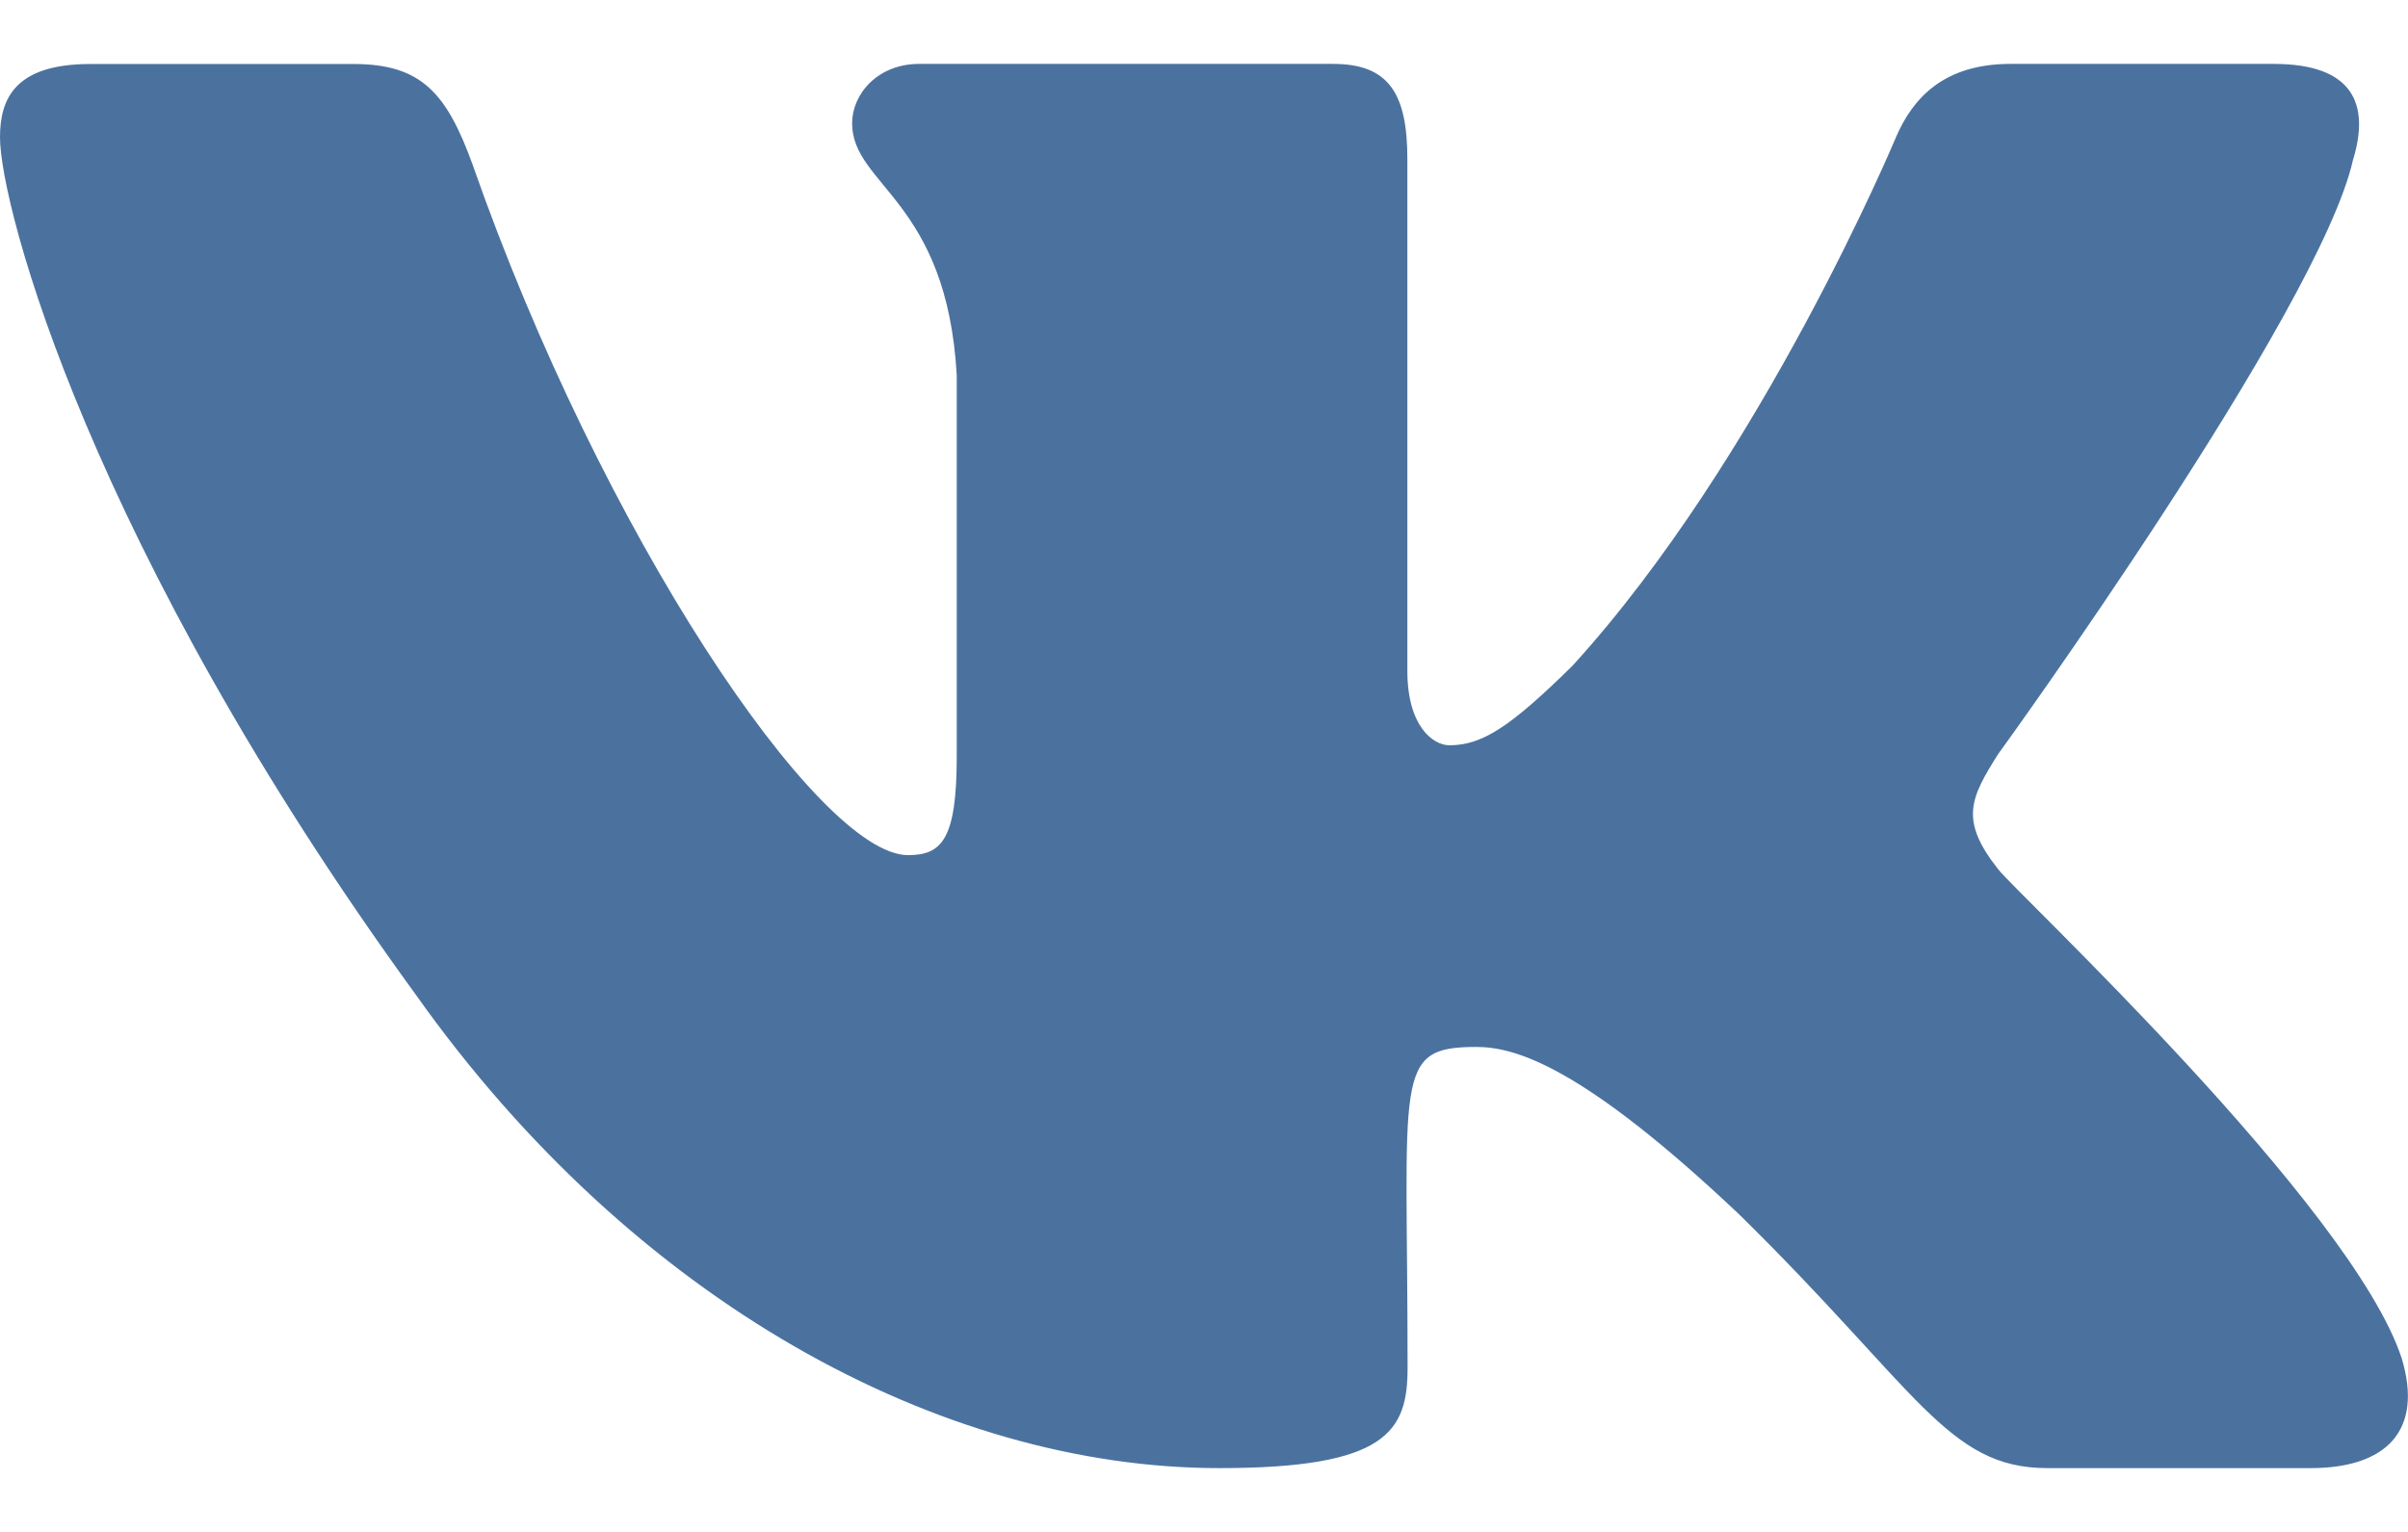 <svg width="22" height="14" viewBox="0 0 22 14" fill="none" xmlns="http://www.w3.org/2000/svg">
<path d="M18.255 7.943C17.9 7.494 18.002 7.294 18.255 6.892C18.26 6.888 21.196 2.831 21.499 1.455L21.5 1.454C21.651 0.952 21.5 0.584 20.773 0.584H18.368C17.756 0.584 17.474 0.9 17.322 1.254C17.322 1.254 16.098 4.186 14.365 6.086C13.806 6.635 13.547 6.811 13.242 6.811C13.092 6.811 12.858 6.635 12.858 6.133V1.454C12.858 0.853 12.687 0.584 12.18 0.584H8.398C8.014 0.584 7.785 0.864 7.785 1.126C7.785 1.696 8.652 1.827 8.741 3.431V6.912C8.741 7.674 8.603 7.815 8.296 7.815C7.478 7.815 5.494 4.871 4.317 1.502C4.08 0.849 3.848 0.585 3.231 0.585H0.825C0.138 0.585 0 0.901 0 1.255C0 1.88 0.818 4.989 3.802 9.095C5.792 11.898 8.593 13.417 11.141 13.417C12.673 13.417 12.86 13.08 12.86 12.5C12.86 9.821 12.722 9.568 13.489 9.568C13.844 9.568 14.457 9.744 15.887 11.096C17.521 12.7 17.79 13.417 18.705 13.417H21.11C21.796 13.417 22.143 13.08 21.943 12.415C21.486 11.015 18.395 8.135 18.255 7.943Z" fill="#4B729F"/>
</svg>
